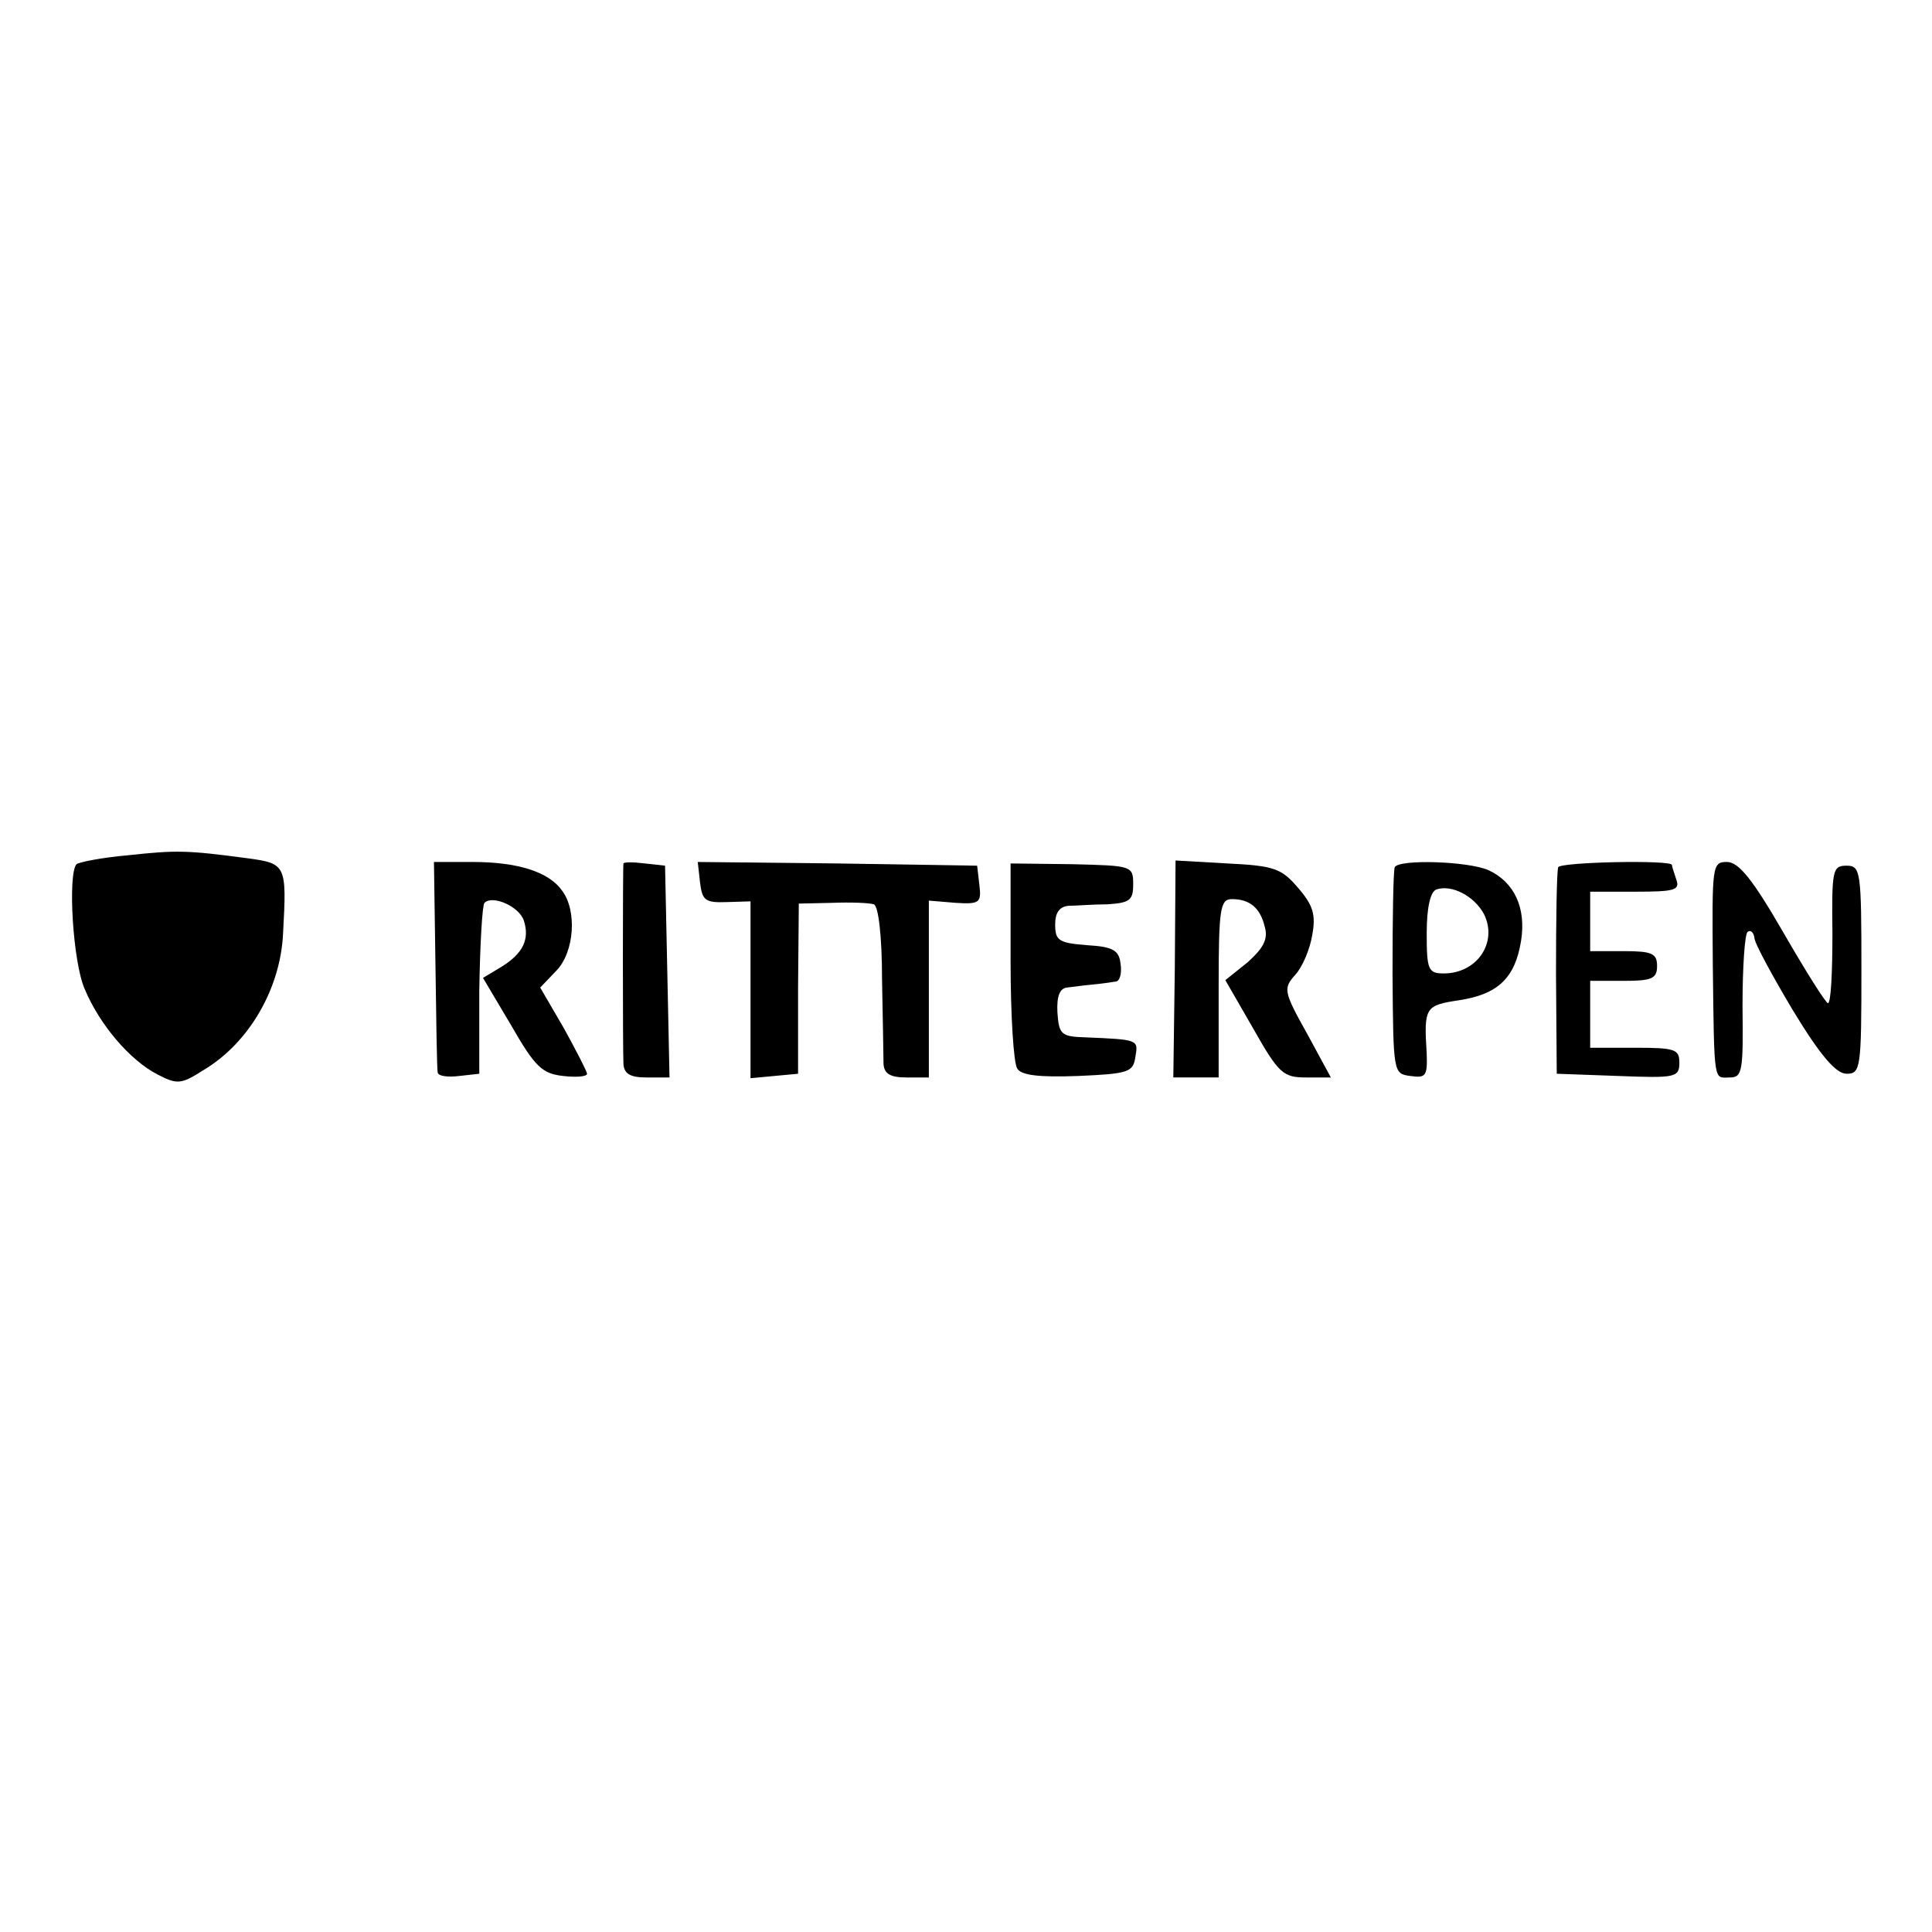 <?xml version="1.0" standalone="no"?>
<!DOCTYPE svg PUBLIC "-//W3C//DTD SVG 20010904//EN"
 "http://www.w3.org/TR/2001/REC-SVG-20010904/DTD/svg10.dtd">
<svg version="1.0" xmlns="http://www.w3.org/2000/svg"
 width="260pt" height="260pt" viewBox="0 0 260 260"
 preserveAspectRatio="xMidYMid meet">
<g transform="translate(0,260) scale(0.1,-0.1)"
fill="#000000" stroke="none">
<path d="M172 1449 c-34 -3 -65 -9 -69 -12 -12 -13 -5 -132 11 -168 20 -48 61
-96 98 -115 27 -14 32 -13 62 6 62 37 104 111 107 185 5 91 4 93 -48 100 -82
11 -96 11 -161 4z"/>
<path d="M586 1303 c1 -76 2 -142 3 -146 0 -5 13 -7 29 -5 l27 3 0 112 c1 62
4 115 7 118 11 11 47 -5 53 -24 8 -25 -1 -44 -30 -62 l-25 -15 38 -64 c32 -56
42 -65 70 -68 17 -2 32 -1 32 3 0 3 -14 30 -31 61 l-32 55 22 23 c24 25 28 81
7 108 -18 25 -60 38 -120 38 l-52 0 2 -137z"/>
<path d="M839 1438 c-1 -4 -1 -249 0 -270 1 -13 9 -18 31 -18 l31 0 -3 143 -3
142 -27 3 c-16 2 -28 2 -29 0z"/>
<path d="M942 1413 c3 -25 7 -28 36 -27 l32 1 0 -119 0 -119 32 3 32 3 0 115
1 114 45 1 c25 1 50 0 56 -2 6 -2 11 -42 11 -101 1 -53 2 -105 2 -114 1 -13 9
-18 31 -18 l30 0 0 119 0 119 36 -3 c32 -2 35 0 32 24 l-3 26 -188 3 -188 2 3
-27z"/>
<path d="M1360 1307 c0 -73 4 -138 9 -145 5 -9 29 -12 82 -10 68 3 74 5 77 26
4 23 4 23 -68 26 -32 1 -35 4 -37 34 -1 21 3 32 13 33 8 1 23 3 34 4 11 1 25
3 31 4 6 0 9 11 7 24 -2 18 -10 23 -45 25 -38 3 -43 6 -43 28 0 16 6 24 18 25
9 0 33 2 52 2 30 2 35 5 35 27 0 25 -2 25 -82 27 l-83 1 0 -131z"/>
<path d="M1581 1296 l-2 -146 31 0 30 0 0 120 c0 108 2 120 18 120 24 0 38
-12 44 -37 5 -17 -2 -29 -23 -48 l-30 -24 38 -66 c34 -60 40 -65 71 -65 l33 0
-32 59 c-32 57 -32 61 -16 79 10 11 20 35 23 54 5 27 1 40 -19 63 -22 26 -32
30 -95 33 l-70 4 -1 -146z"/>
<path d="M1877 1433 c-2 -5 -3 -69 -3 -143 1 -134 1 -135 24 -138 21 -3 23 0
22 30 -4 63 -2 65 44 72 52 8 75 30 83 80 7 44 -9 79 -44 95 -27 12 -120 15
-126 4z m120 -63 c19 -38 -9 -80 -54 -80 -21 0 -23 5 -23 54 0 35 5 56 13 59
21 7 51 -9 64 -33z"/>
<path d="M2097 1433 c-2 -5 -3 -69 -3 -143 l1 -135 83 -3 c77 -3 82 -2 82 18
0 18 -6 20 -60 20 l-60 0 0 45 0 45 45 0 c38 0 45 3 45 20 0 17 -7 20 -45 20
l-45 0 0 40 0 40 61 0 c52 0 60 2 55 16 -3 9 -6 18 -6 20 0 7 -149 4 -153 -3z"/>
<path d="M2305 1303 c2 -165 1 -153 23 -153 17 0 18 9 17 96 0 52 3 98 7 100
4 3 8 -1 9 -8 0 -7 24 -51 52 -98 37 -61 58 -85 72 -85 19 0 20 7 20 140 0
133 -1 140 -20 140 -19 0 -20 -6 -19 -92 0 -51 -2 -93 -6 -93 -3 0 -30 43 -60
95 -41 71 -60 95 -76 95 -20 0 -20 -5 -19 -137z"/>
</g>
</svg>
